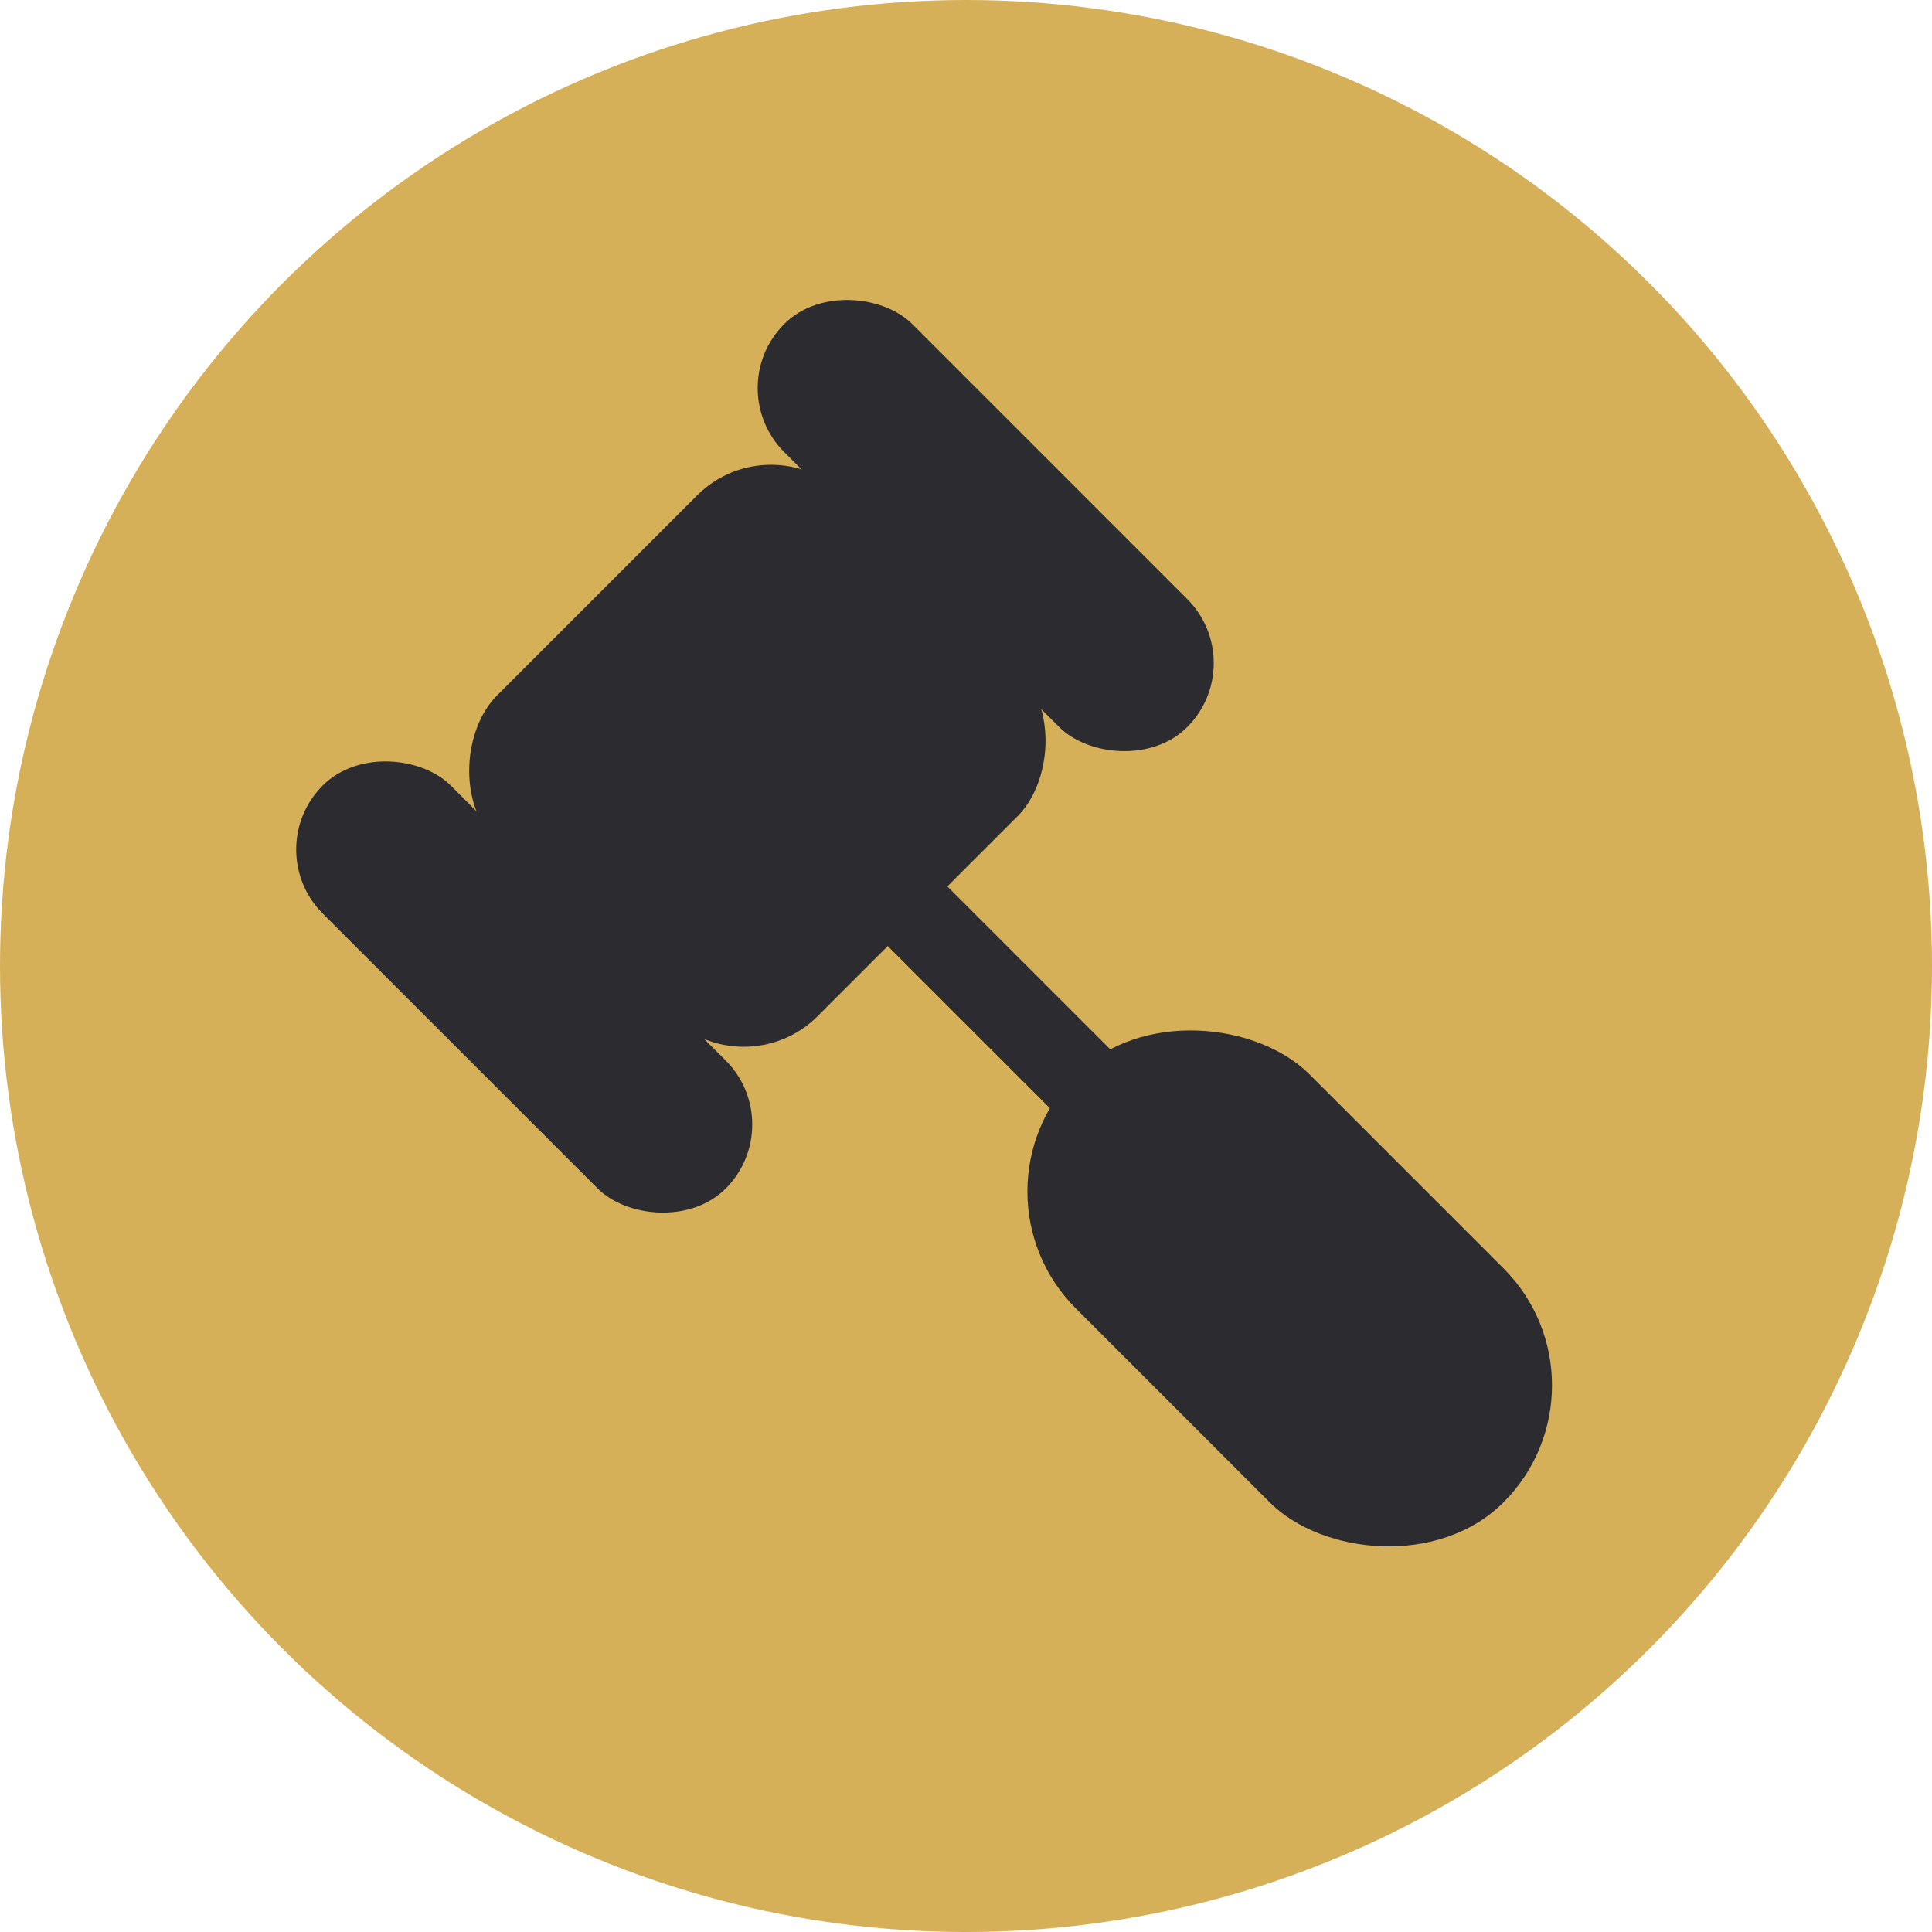<svg id="online_action_Recovered_-01" data-name="online action [Recovered]-01" xmlns="http://www.w3.org/2000/svg" width="188.025" height="188.025" viewBox="0 0 188.025 188.025">
  <ellipse id="Ellipse_2" data-name="Ellipse 2" cx="94.013" cy="94.013" rx="94.013" ry="94.013" transform="translate(0 0)" fill="#d6b059"/>
  <rect id="Rectangle_5" data-name="Rectangle 5" width="31.191" height="57.868" rx="15.595" transform="translate(94.028 115.959) rotate(-45)" fill="#2c2b30" stroke="#2c2b30" stroke-width="1"/>
  <rect id="Rectangle_6" data-name="Rectangle 6" width="8.209" height="39.231" rx="0.87" transform="translate(81.212 86.891) rotate(-45)" fill="#2c2b30"/>
  <rect id="Rectangle_7" data-name="Rectangle 7" width="17.619" height="55.469" rx="8.81" transform="translate(70.09 37.766) rotate(-45)" fill="#2c2b30"/>
  <rect id="Rectangle_8" data-name="Rectangle 8" width="17.619" height="55.469" rx="8.81" transform="translate(25.177 82.676) rotate(-45)" fill="#2c2b30"/>
  <rect id="Rectangle_9" data-name="Rectangle 9" width="44.133" height="47.88" rx="10.17" transform="translate(75.032 41.023) rotate(45)" fill="#2c2b30"/>
</svg>
